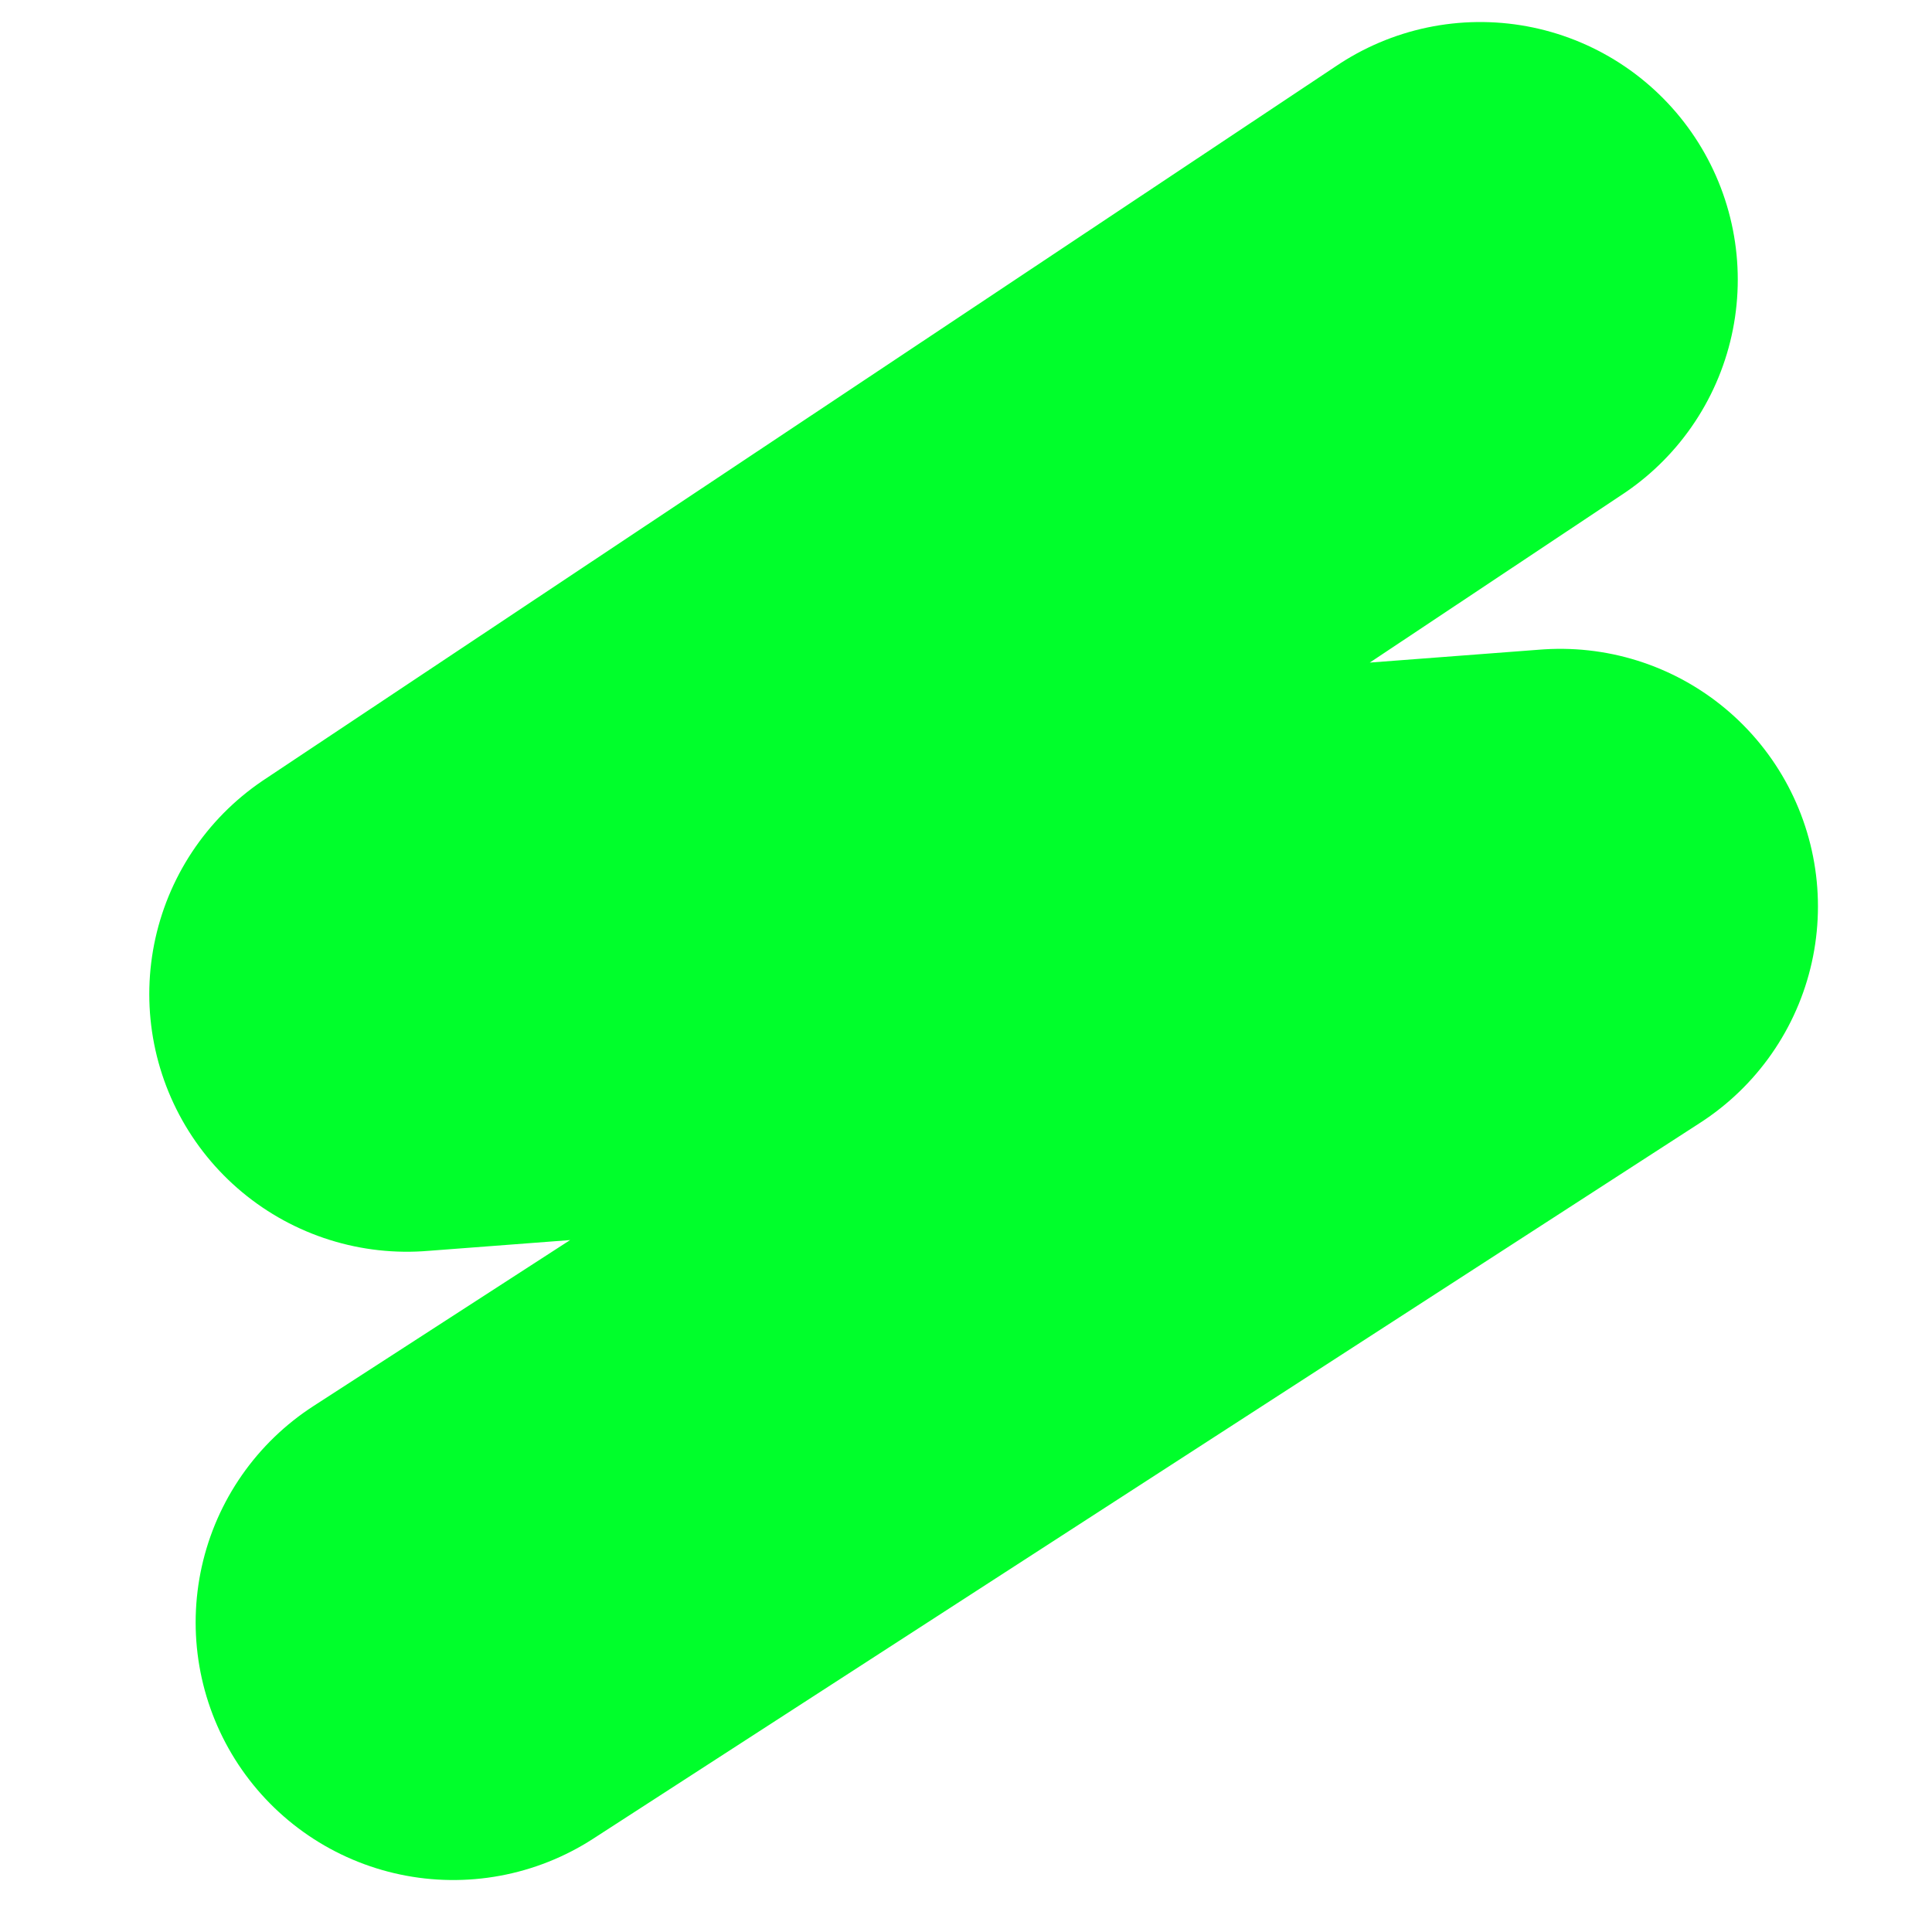 <?xml version="1.0" encoding="UTF-8" standalone="no"?>
<!-- Created with Inkscape (http://www.inkscape.org/) -->

<svg
   width="30"
   height="30"
   viewBox="0 0 30 30"
   version="1.1"
   id="SVGRoot"
   sodipodi:docname="shorts.svg"
   inkscape:export-filename="3d.svg"
   inkscape:export-xdpi="96"
   inkscape:export-ydpi="96"
   inkscape:version="1.2.2 (1:1.2.2+202212051550+b0a8486541)"
   xmlns:inkscape="http://www.inkscape.org/namespaces/inkscape"
   xmlns:sodipodi="http://sodipodi.sourceforge.net/DTD/sodipodi-0.dtd"
   xmlns="http://www.w3.org/2000/svg"
   xmlns:svg="http://www.w3.org/2000/svg">
  <sodipodi:namedview
     id="namedview1162"
     pagecolor="#505050"
     bordercolor="#eeeeee"
     borderopacity="1"
     inkscape:showpageshadow="0"
     inkscape:pageopacity="0"
     inkscape:pagecheckerboard="0"
     inkscape:deskcolor="#505050"
     inkscape:document-units="px"
     showgrid="true"
     inkscape:zoom="11.313708"
     inkscape:cx="7.9991455"
     inkscape:cy="2.2097087"
     inkscape:window-width="1452"
     inkscape:window-height="1017"
     inkscape:window-x="292"
     inkscape:window-y="17"
     inkscape:window-maximized="0"
     inkscape:current-layer="layer1">
    <inkscape:grid
       type="xygrid"
       id="grid1168" />
  </sodipodi:namedview>
  <defs
     id="defs1157" />
  <g
     inkscape:label="Layer 1"
     inkscape:groupmode="layer"
     id="layer1">
    <path
       style="fill:#00ff2b;fill-opacity:1;stroke:#00ff2b;stroke-opacity:1;stroke-linecap:round;stroke-linejoin:round;stroke-width:8;stroke-dasharray:none"
       d="M 22.984,4.342 6.318,15.437 24.229,14.075 7.038,25.193"
       id="path3451" />
  </g>
</svg>
